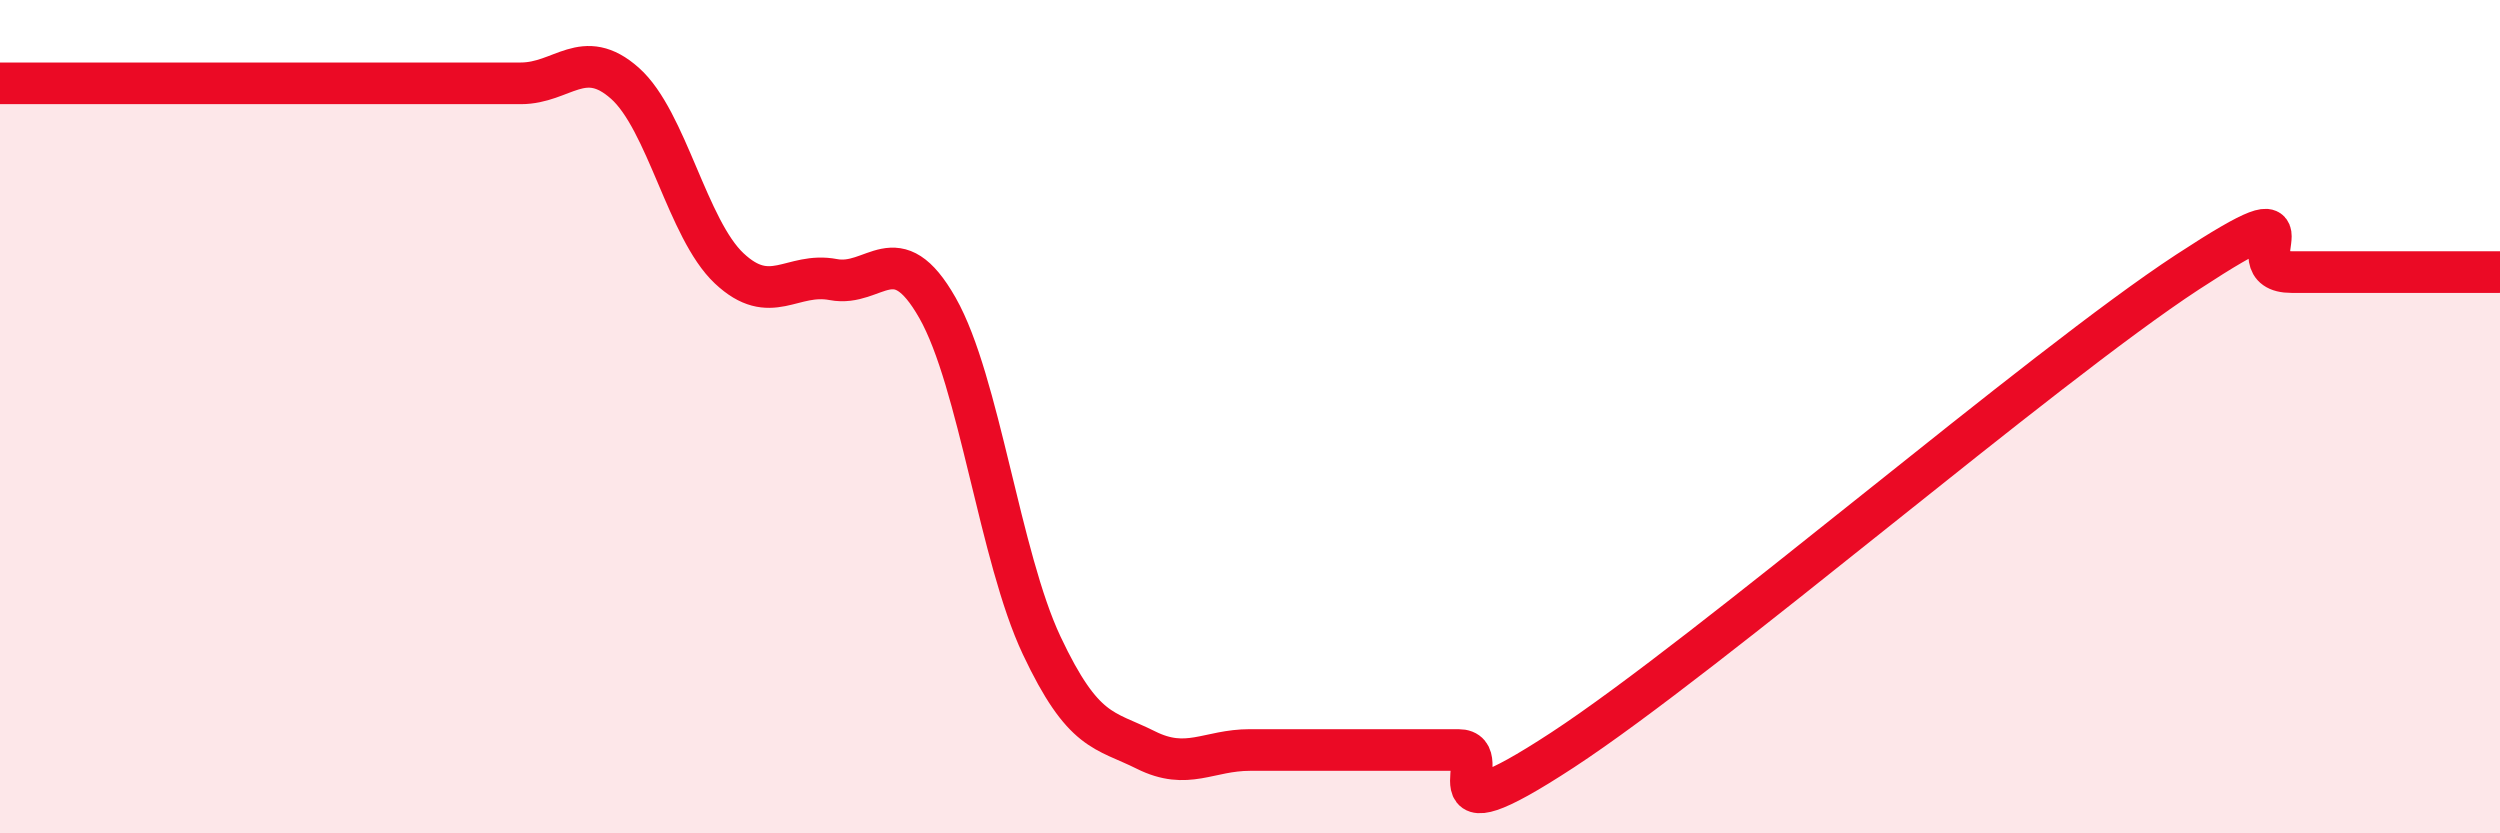 
    <svg width="60" height="20" viewBox="0 0 60 20" xmlns="http://www.w3.org/2000/svg">
      <path
        d="M 0,2 C 0.5,2 1.5,2 2.5,2 C 3.5,2 4,2 5,2 C 6,2 6.5,2 7.5,2 C 8.5,2 9,2 10,2 C 11,2 11.5,2 12.5,2 C 13.5,2 14,1.11 15,2 C 16,2.89 16.5,5.5 17.5,6.44 C 18.5,7.38 19,6.52 20,6.71 C 21,6.9 21.5,5.63 22.5,7.39 C 23.5,9.15 24,13.37 25,15.49 C 26,17.61 26.5,17.5 27.5,18 C 28.5,18.5 29,18 30,18 C 31,18 31.5,18 32.5,18 C 33.5,18 34,18 35,18 C 36,18 34,20.29 37.5,18 C 41,15.71 49,8.82 52.5,6.53 C 56,4.24 53.5,6.53 55,6.53 C 56.5,6.53 59,6.53 60,6.53L60 20L0 20Z"
        fill="#EB0A25"
        opacity="0.1"
        stroke-linecap="round"
        stroke-linejoin="round"
      />
      <path
        d="M 0,2 C 0.5,2 1.5,2 2.5,2 C 3.5,2 4,2 5,2 C 6,2 6.5,2 7.5,2 C 8.5,2 9,2 10,2 C 11,2 11.5,2 12.5,2 C 13.5,2 14,1.11 15,2 C 16,2.89 16.5,5.5 17.5,6.44 C 18.5,7.38 19,6.52 20,6.71 C 21,6.9 21.5,5.63 22.5,7.39 C 23.5,9.15 24,13.37 25,15.49 C 26,17.61 26.5,17.5 27.5,18 C 28.5,18.5 29,18 30,18 C 31,18 31.5,18 32.5,18 C 33.5,18 34,18 35,18 C 36,18 34,20.29 37.5,18 C 41,15.71 49,8.82 52.5,6.53 C 56,4.24 53.5,6.53 55,6.53 C 56.5,6.53 59,6.53 60,6.53"
        stroke="#EB0A25"
        stroke-width="1"
        fill="none"
        stroke-linecap="round"
        stroke-linejoin="round"
      />
    </svg>
  
